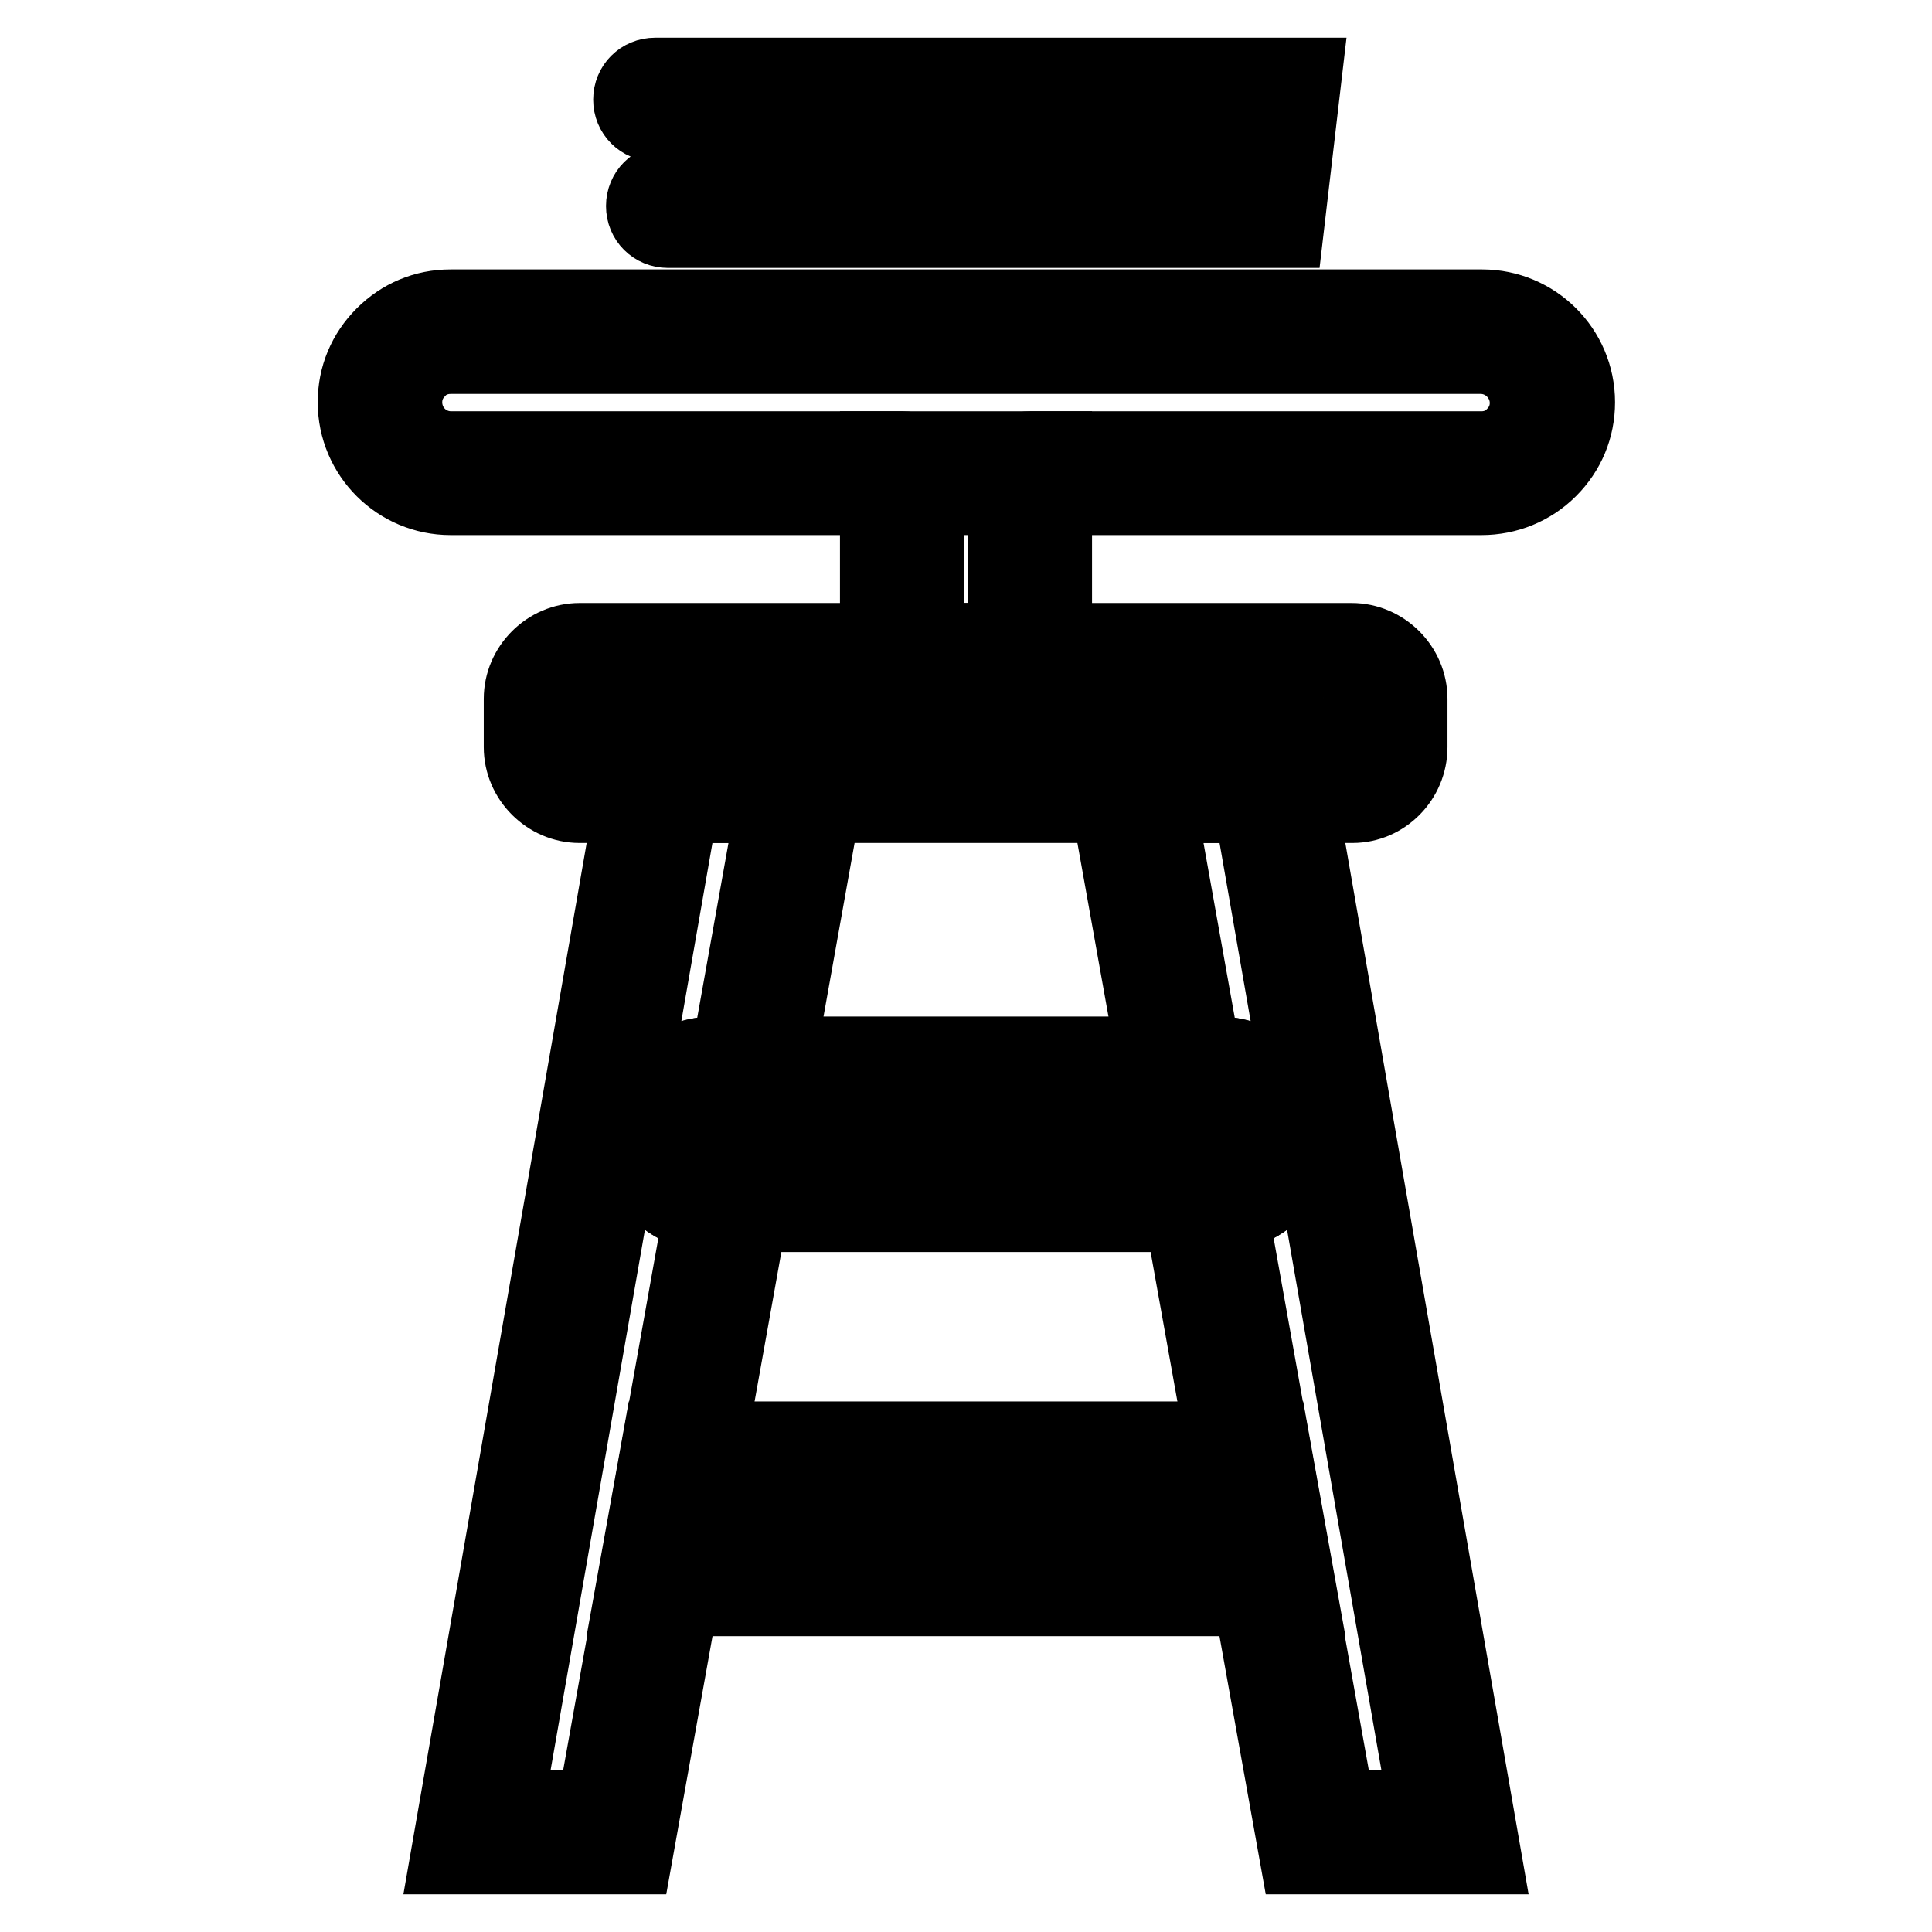 <?xml version="1.0" encoding="utf-8"?>
<!-- Svg Vector Icons : http://www.onlinewebfonts.com/icon -->
<!DOCTYPE svg PUBLIC "-//W3C//DTD SVG 1.1//EN" "http://www.w3.org/Graphics/SVG/1.1/DTD/svg11.dtd">
<svg version="1.1" xmlns="http://www.w3.org/2000/svg" xmlns:xlink="http://www.w3.org/1999/xlink" x="0px" y="0px" viewBox="0 0 256 256" enable-background="new 0 0 256 256" xml:space="preserve">
<g> <path stroke-width="10" fill-opacity="0" stroke="#000000"  d="M196.3,65.9h-59.8c-1.8,0-3.2-1.4-3.2-3.2c0-1.8,1.4-3.2,3.2-3.2h59.8c1.6,0,3.2-0.6,4.3-1.8 c1.2-1.2,1.8-2.7,1.8-4.3c0-3.4-2.8-6.2-6.2-6.2H59.7c-1.6,0-3.2,0.6-4.3,1.8c-1.2,1.2-1.8,2.7-1.8,4.3c0,3.4,2.7,6.2,6.2,6.2h59.8 c1.8,0,3.2,1.4,3.2,3.2c0,1.8-1.4,3.2-3.2,3.2H59.7c-6.9,0-12.6-5.6-12.6-12.6c0-3.4,1.3-6.5,3.7-8.9c2.4-2.4,5.5-3.7,8.9-3.7 h136.7c6.9,0,12.6,5.6,12.6,12.6c0,3.4-1.3,6.5-3.7,8.9C202.9,64.6,199.7,65.9,196.3,65.9z M170.4,30.5H88.5 c-1.8,0-3.2-1.4-3.2-3.2c0-1.8,1.4-3.2,3.2-3.2h76.2l0.9-7.7H86.8c-1.8,0-3.2-1.4-3.2-3.2S85,10,86.8,10h86L170.4,30.5z  M179.2,106.7H76.8c-4.2,0-7.7-3.5-7.7-7.7v-6.4c0-4.2,3.5-7.7,7.7-7.7h102.3c4.2,0,7.7,3.5,7.7,7.7V99 C186.8,103.2,183.4,106.7,179.2,106.7z M76.8,91.3c-0.7,0-1.3,0.6-1.3,1.3V99c0,0.7,0.6,1.3,1.3,1.3h102.3c0.7,0,1.3-0.6,1.3-1.3 v-6.4c0-0.7-0.6-1.3-1.3-1.3H76.8z"/> <path stroke-width="10" fill-opacity="0" stroke="#000000"  d="M84.1,246H59.4l25.4-145.7h25.4l-8.2,45.8h-7.4c-1.1,0-2.2,0.4-3,1.2c-0.8,0.8-1.2,1.9-1.2,3 c0,2.3,1.9,4.2,4.2,4.2h5.9L84.1,246L84.1,246z M67,239.6h11.8l14.1-78.8c-5-0.8-8.9-5.2-8.9-10.5c0-2.8,1.1-5.5,3.1-7.5 c2-2,4.7-3.1,7.5-3.1h2l5.9-33H90.2L67,239.6L67,239.6z M196.6,246h-24.7l-16.4-91.5h5.9c1.1,0,2.2-0.4,3-1.2 c0.8-0.8,1.2-1.9,1.2-3c0-2.3-1.9-4.2-4.2-4.2h-7.4l-8.2-45.8h25.4L196.6,246L196.6,246z M177.2,239.6H189l-23.2-132.9h-12.3 l5.9,33h2c5.9,0,10.6,4.8,10.6,10.6c0,2.8-1.1,5.5-3.1,7.5c-1.6,1.6-3.6,2.6-5.8,3L177.2,239.6z"/> <path stroke-width="10" fill-opacity="0" stroke="#000000"  d="M161.4,160.9H94.6c-5.9,0-10.6-4.8-10.6-10.6c0-2.8,1.1-5.5,3.1-7.5c2-2,4.7-3.1,7.5-3.1h66.8 c5.9,0,10.6,4.8,10.6,10.6c0,2.8-1.1,5.5-3.1,7.5C166.9,159.8,164.3,160.9,161.4,160.9L161.4,160.9z M94.6,146.1 c-1.1,0-2.2,0.4-3,1.2c-0.8,0.8-1.2,1.9-1.2,3c0,2.3,1.9,4.2,4.2,4.2h66.8c1.1,0,2.2-0.4,3-1.2c0.8-0.8,1.2-1.9,1.2-3 c0-2.3-1.9-4.2-4.2-4.2H94.6L94.6,146.1z"/> <path stroke-width="10" fill-opacity="0" stroke="#000000"  d="M172.3,211.8H83.7l3.8-21.1h81L172.3,211.8z M91.4,205.4h73.3l-1.5-8.3H92.9L91.4,205.4z"/> <path stroke-width="10" fill-opacity="0" stroke="#000000"  d="M139.7,91.3h-23.4V59.5h23.4V91.3z M122.7,84.9h10.6v-19h-10.6V84.9z"/></g>
</svg>